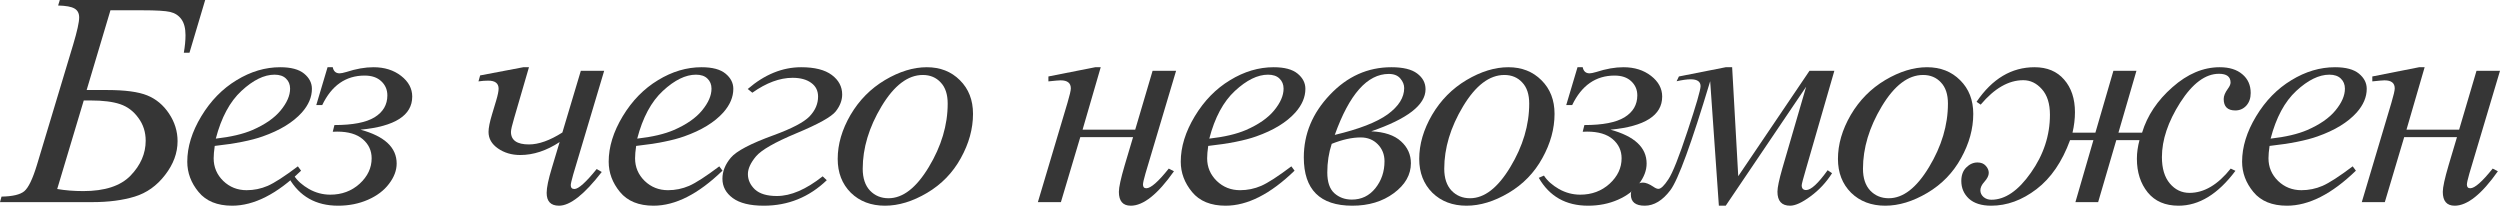 <?xml version="1.0" encoding="UTF-8"?> <svg xmlns="http://www.w3.org/2000/svg" width="632" height="52" viewBox="0 0 632 52" fill="none"> <path d="M15.118 0H51.87L47.898 13.339H46.471C46.754 11.706 46.895 10.224 46.895 8.893C46.895 7.159 46.548 5.815 45.854 4.861C45.16 3.906 44.209 3.291 43 3.014C41.818 2.738 39.478 2.6 35.981 2.6H27.921L21.905 22.759H27.15C31.623 22.759 34.979 23.212 37.215 24.116C39.452 25.02 41.291 26.553 42.73 28.713C44.17 30.873 44.89 33.197 44.89 35.684C44.89 38.673 43.836 41.525 41.728 44.238C39.645 46.951 37.087 48.772 34.053 49.702C31.019 50.631 27.446 51.096 23.332 51.096H0L0.386 49.702C3.188 49.651 5.103 49.199 6.132 48.345C7.186 47.466 8.253 45.255 9.333 41.713L18.511 11.229C19.514 7.863 20.015 5.589 20.015 4.409C20.015 3.354 19.617 2.6 18.82 2.148C18.049 1.696 16.673 1.444 14.693 1.394L15.118 0ZM14.462 47.78C16.467 48.131 18.666 48.307 21.057 48.307C26.507 48.307 30.492 47.001 33.012 44.388C35.557 41.751 36.83 38.812 36.83 35.571C36.83 33.386 36.213 31.464 34.979 29.806C33.77 28.123 32.241 26.967 30.389 26.339C28.538 25.711 26.044 25.397 22.908 25.397H21.172L14.462 47.78Z" fill="#363636"></path> <path d="M54.285 36.89C54.105 38.146 54.014 39.188 54.014 40.017C54.014 42.253 54.824 44.162 56.444 45.745C58.064 47.302 60.031 48.081 62.345 48.081C64.196 48.081 65.97 47.717 67.667 46.988C69.389 46.235 71.934 44.589 75.303 42.052L76.112 43.145C70.019 49.048 64.209 52 58.681 52C54.927 52 52.099 50.844 50.197 48.533C48.294 46.222 47.343 43.672 47.343 40.884C47.343 37.141 48.525 33.31 50.891 29.391C53.256 25.473 56.226 22.433 59.799 20.273C63.373 18.087 67.05 16.994 70.829 16.994C73.554 16.994 75.573 17.534 76.884 18.614C78.195 19.695 78.851 20.976 78.851 22.458C78.851 24.543 78.002 26.54 76.305 28.449C74.069 30.936 70.778 32.946 66.433 34.478C63.553 35.508 59.504 36.312 54.285 36.89ZM54.554 35.044C58.359 34.616 61.458 33.888 63.849 32.858C67.011 31.476 69.376 29.831 70.945 27.922C72.539 25.987 73.336 24.154 73.336 22.42C73.336 21.365 72.989 20.511 72.294 19.858C71.626 19.205 70.662 18.878 69.402 18.878C66.78 18.878 63.99 20.247 61.033 22.985C58.102 25.699 55.943 29.718 54.554 35.044Z" fill="#363636"></path> <path d="M82.807 16.994H84.119C84.324 18.024 84.903 18.539 85.854 18.539C86.214 18.539 86.78 18.426 87.551 18.2C90.019 17.396 92.307 16.994 94.415 16.994C97.192 16.994 99.519 17.723 101.396 19.18C103.273 20.637 104.211 22.383 104.211 24.417C104.211 29.165 99.853 31.954 91.138 32.783C97.231 34.441 100.277 37.292 100.277 41.336C100.277 43.07 99.635 44.778 98.349 46.461C97.089 48.144 95.315 49.488 93.027 50.493C90.739 51.498 88.219 52 85.468 52C79.864 52 75.711 49.651 73.012 44.954L74.323 44.388C75.146 45.67 76.406 46.8 78.102 47.78C79.799 48.734 81.599 49.212 83.501 49.212C86.407 49.212 88.875 48.295 90.906 46.461C92.937 44.602 93.953 42.454 93.953 40.017C93.953 38.083 93.207 36.475 91.716 35.194C90.225 33.913 88.065 33.273 85.237 33.273C84.98 33.273 84.607 33.285 84.119 33.31L84.543 31.614C89.171 31.614 92.552 30.961 94.686 29.655C96.845 28.324 97.925 26.477 97.925 24.116C97.925 22.684 97.411 21.491 96.382 20.536C95.38 19.582 93.978 19.104 92.179 19.104C87.422 19.104 83.849 21.591 81.458 26.565H79.954L82.807 16.994Z" fill="#363636"></path> <path d="M121.38 19.067L132.294 16.994H133.721L129.98 29.843C129.44 31.652 129.171 32.82 129.171 33.348C129.171 35.458 130.687 36.513 133.721 36.513C136.189 36.513 139.005 35.508 142.167 33.499L146.833 17.899H152.734L144.905 44.125C144.494 45.582 144.288 46.473 144.288 46.8C144.288 47.453 144.597 47.78 145.214 47.78C146.242 47.78 148.119 46.097 150.844 42.73L152.117 43.484C147.72 49.161 144.121 52 141.319 52C139.236 52 138.195 50.92 138.195 48.759C138.195 47.428 138.632 45.33 139.506 42.467L141.473 35.91C138.156 38.096 134.84 39.188 131.523 39.188C129.363 39.188 127.487 38.636 125.892 37.53C124.298 36.425 123.501 35.031 123.501 33.348C123.501 32.343 123.797 30.861 124.388 28.901L125.43 25.435C125.841 24.053 126.047 23.048 126.047 22.42C126.047 21.064 125.173 20.386 123.424 20.386C122.653 20.386 121.83 20.448 120.956 20.574L121.38 19.067Z" fill="#363636"></path> <path d="M160.817 36.89C160.637 38.146 160.547 39.188 160.547 40.017C160.547 42.253 161.357 44.162 162.977 45.745C164.597 47.302 166.563 48.081 168.877 48.081C170.728 48.081 172.502 47.717 174.199 46.988C175.922 46.235 178.467 44.589 181.835 42.052L182.645 43.145C176.552 49.048 170.741 52 165.214 52C161.46 52 158.632 50.844 156.729 48.533C154.827 46.222 153.875 43.672 153.875 40.884C153.875 37.141 155.058 33.31 157.423 29.391C159.789 25.473 162.758 22.433 166.332 20.273C169.906 18.087 173.582 16.994 177.362 16.994C180.087 16.994 182.105 17.534 183.416 18.614C184.728 19.695 185.383 20.976 185.383 22.458C185.383 24.543 184.535 26.54 182.838 28.449C180.601 30.936 177.31 32.946 172.965 34.478C170.086 35.508 166.036 36.312 160.817 36.89ZM161.087 35.044C164.892 34.616 167.99 33.888 170.381 32.858C173.544 31.476 175.909 29.831 177.477 27.922C179.071 25.987 179.868 24.154 179.868 22.42C179.868 21.365 179.521 20.511 178.827 19.858C178.159 19.205 177.195 18.878 175.935 18.878C173.312 18.878 170.523 20.247 167.566 22.985C164.635 25.699 162.475 29.718 161.087 35.044Z" fill="#363636"></path> <path d="M190.189 23.438L189.032 22.496C193.299 18.828 197.799 16.994 202.529 16.994C205.949 16.994 208.533 17.647 210.281 18.954C212.029 20.26 212.903 21.905 212.903 23.89C212.903 25.347 212.364 26.766 211.284 28.148C210.204 29.529 206.887 31.376 201.334 33.687C195.909 35.948 192.502 37.895 191.114 39.528C189.751 41.16 189.07 42.655 189.07 44.012C189.07 45.469 189.661 46.762 190.844 47.893C192.053 48.998 193.904 49.551 196.398 49.551C199.92 49.551 203.776 47.893 207.967 44.577L209.008 45.556C204.535 49.852 199.226 52 193.081 52C189.61 52 187 51.359 185.252 50.078C183.504 48.797 182.63 47.164 182.63 45.18C182.63 43.321 183.337 41.55 184.751 39.867C186.165 38.184 189.777 36.287 195.588 34.177C200.19 32.494 203.211 30.911 204.65 29.429C206.09 27.922 206.81 26.251 206.81 24.417C206.81 22.935 206.232 21.78 205.075 20.951C203.918 20.097 202.349 19.67 200.37 19.67C197.13 19.67 193.737 20.926 190.189 23.438Z" fill="#363636"></path> <path d="M245.977 28.788C245.977 32.556 244.949 36.287 242.892 39.98C240.861 43.672 238.02 46.599 234.369 48.759C230.718 50.92 227.17 52 223.725 52C220.203 52 217.323 50.907 215.086 48.722C212.875 46.511 211.77 43.66 211.77 40.168C211.77 36.475 212.849 32.77 215.009 29.052C217.194 25.334 220.1 22.395 223.725 20.235C227.376 18.074 230.898 16.994 234.292 16.994C237.686 16.994 240.475 18.087 242.66 20.273C244.872 22.458 245.977 25.297 245.977 28.788ZM239.575 26.188C239.575 23.852 238.984 22.069 237.801 20.838C236.644 19.582 235.14 18.954 233.289 18.954C229.51 18.954 226.026 21.604 222.838 26.904C219.676 32.18 218.094 37.43 218.094 42.655C218.094 45.041 218.711 46.888 219.945 48.194C221.18 49.475 222.735 50.116 224.612 50.116C228.237 50.116 231.631 47.491 234.793 42.241C237.981 36.965 239.575 31.614 239.575 26.188Z" fill="#363636"></path> <path d="M265.036 19.33L276.876 16.994H278.264L273.675 32.783H286.98L291.376 17.899H297.315L289.564 43.899C289.152 45.33 288.946 46.247 288.946 46.649C288.946 47.277 289.229 47.591 289.795 47.591C290.926 47.591 292.816 45.933 295.464 42.617L296.775 43.296C292.687 49.099 289.049 52 285.861 52C283.856 52 282.853 50.832 282.853 48.496C282.853 47.34 283.342 45.104 284.319 41.788L286.44 34.667H273.096L268.198 51.096H262.375L269.857 26C270.422 24.091 270.705 22.872 270.705 22.345C270.705 20.988 269.844 20.31 268.121 20.31C267.71 20.31 266.681 20.398 265.036 20.574V19.33Z" fill="#363636"></path> <path d="M305.437 36.89C305.257 38.146 305.167 39.188 305.167 40.017C305.167 42.253 305.977 44.162 307.597 45.745C309.216 47.302 311.183 48.081 313.497 48.081C315.348 48.081 317.122 47.717 318.819 46.988C320.542 46.235 323.087 44.589 326.455 42.052L327.265 43.145C321.172 49.048 315.361 52 309.833 52C306.08 52 303.252 50.844 301.349 48.533C299.447 46.222 298.495 43.672 298.495 40.884C298.495 37.141 299.678 33.31 302.043 29.391C304.409 25.473 307.378 22.433 310.952 20.273C314.526 18.087 318.202 16.994 321.981 16.994C324.707 16.994 326.725 17.534 328.036 18.614C329.347 19.695 330.003 20.976 330.003 22.458C330.003 24.543 329.155 26.54 327.458 28.449C325.221 30.936 321.93 32.946 317.585 34.478C314.706 35.508 310.656 36.312 305.437 36.89ZM305.707 35.044C309.512 34.616 312.61 33.888 315.001 32.858C318.164 31.476 320.529 29.831 322.097 27.922C323.691 25.987 324.488 24.154 324.488 22.42C324.488 21.365 324.141 20.511 323.447 19.858C322.779 19.205 321.814 18.878 320.555 18.878C317.932 18.878 315.143 20.247 312.186 22.985C309.255 25.699 307.095 29.718 305.707 35.044Z" fill="#363636"></path> <path d="M346.648 33.197C349.99 33.348 352.497 34.189 354.168 35.722C355.839 37.229 356.675 39.075 356.675 41.261C356.675 44.175 355.235 46.7 352.355 48.835C349.502 50.945 346.005 52 341.866 52C333.69 52 329.602 47.93 329.602 39.791C329.602 33.863 331.8 28.587 336.197 23.965C340.593 19.318 345.774 16.994 351.738 16.994C354.695 16.994 356.868 17.522 358.256 18.577C359.67 19.632 360.377 20.963 360.377 22.571C360.377 26.515 355.801 30.057 346.648 33.197ZM337.431 34.102C343.575 32.644 348.036 30.911 350.813 28.901C353.59 26.867 354.978 24.656 354.978 22.27C354.978 21.416 354.657 20.612 354.014 19.858C353.371 19.079 352.394 18.69 351.083 18.69C345.658 18.69 341.107 23.827 337.431 34.102ZM336.659 36.362C335.914 38.623 335.541 41.035 335.541 43.597C335.541 46.009 336.132 47.755 337.315 48.835C338.523 49.915 340.002 50.455 341.75 50.455C344.167 50.455 346.147 49.501 347.689 47.591C349.232 45.657 350.003 43.384 350.003 40.771C350.003 39.063 349.437 37.631 348.306 36.475C347.175 35.32 345.735 34.742 343.987 34.742C341.801 34.742 339.359 35.282 336.659 36.362Z" fill="#363636"></path> <path d="M392.988 28.788C392.988 32.556 391.959 36.287 389.903 39.98C387.872 43.672 385.031 46.599 381.38 48.759C377.729 50.92 374.181 52 370.736 52C367.213 52 364.334 50.907 362.097 48.722C359.886 46.511 358.78 43.66 358.78 40.168C358.78 36.475 359.86 32.77 362.02 29.052C364.205 25.334 367.111 22.395 370.736 20.235C374.387 18.074 377.909 16.994 381.303 16.994C384.696 16.994 387.486 18.087 389.671 20.273C391.882 22.458 392.988 25.297 392.988 28.788ZM386.586 26.188C386.586 23.852 385.995 22.069 384.812 20.838C383.655 19.582 382.151 18.954 380.3 18.954C376.52 18.954 373.037 21.604 369.849 26.904C366.686 32.18 365.105 37.43 365.105 42.655C365.105 45.041 365.722 46.888 366.956 48.194C368.19 49.475 369.746 50.116 371.623 50.116C375.248 50.116 378.642 47.491 381.804 42.241C384.992 36.965 386.586 31.614 386.586 26.188Z" fill="#363636"></path> <path d="M398.796 16.994H400.107C400.313 18.024 400.891 18.539 401.842 18.539C402.202 18.539 402.768 18.426 403.539 18.2C406.008 17.396 408.296 16.994 410.404 16.994C413.181 16.994 415.507 17.723 417.384 19.18C419.261 20.637 420.2 22.383 420.2 24.417C420.2 29.165 415.842 31.954 407.126 32.783C413.219 34.441 416.266 37.292 416.266 41.336C416.266 43.07 415.623 44.778 414.338 46.461C413.078 48.144 411.304 49.488 409.016 50.493C406.727 51.498 404.208 52 401.457 52C395.852 52 391.7 49.651 389 44.954L390.311 44.388C391.134 45.67 392.394 46.8 394.091 47.78C395.788 48.734 397.587 49.212 399.49 49.212C402.395 49.212 404.863 48.295 406.895 46.461C408.926 44.602 409.941 42.454 409.941 40.017C409.941 38.083 409.196 36.475 407.704 35.194C406.213 33.913 404.054 33.273 401.225 33.273C400.968 33.273 400.596 33.285 400.107 33.31L400.531 31.614C405.159 31.614 408.54 30.961 410.674 29.655C412.834 28.324 413.913 26.477 413.913 24.116C413.913 22.684 413.399 21.491 412.371 20.536C411.368 19.582 409.967 19.104 408.167 19.104C403.411 19.104 399.837 21.591 397.446 26.565H395.942L398.796 16.994Z" fill="#363636"></path> <path d="M424.426 19.33L436.266 16.994H437.886L439.428 44.539L457.438 17.899H463.724L456.59 42.58C455.844 45.117 455.471 46.536 455.471 46.838C455.471 47.642 455.844 48.044 456.59 48.044C457.824 48.044 459.636 46.373 462.027 43.032L463.146 43.785C461.68 46.097 459.868 48.044 457.708 49.626C455.574 51.209 453.852 52 452.54 52C450.406 52 449.339 50.819 449.339 48.458C449.339 47.403 449.751 45.444 450.574 42.58L456.59 21.93L436.266 52H434.53L432.332 20.536C427.601 36.262 424.246 45.444 422.267 48.081C420.287 50.694 418.127 52 415.788 52C413.448 52 412.278 51.058 412.278 49.174C412.278 48.345 412.587 47.642 413.204 47.064C413.795 46.461 414.502 46.159 415.325 46.159C416.045 46.159 416.932 46.511 417.986 47.215C418.474 47.566 418.899 47.742 419.259 47.742C419.876 47.742 420.711 46.938 421.765 45.33C422.845 43.723 424.465 39.641 426.624 33.084C428.81 26.502 429.903 22.734 429.903 21.78C429.903 20.624 429.067 20.046 427.396 20.046C426.496 20.046 425.313 20.21 423.848 20.536L424.426 19.33Z" fill="#363636"></path> <path d="M498.842 28.788C498.842 32.556 497.813 36.287 495.757 39.98C493.725 43.672 490.885 46.599 487.234 48.759C483.583 50.92 480.035 52 476.59 52C473.067 52 470.188 50.907 467.951 48.722C465.74 46.511 464.634 43.66 464.634 40.168C464.634 36.475 465.714 32.77 467.874 29.052C470.059 25.334 472.965 22.395 476.59 20.235C480.241 18.074 483.763 16.994 487.157 16.994C490.55 16.994 493.34 18.087 495.525 20.273C497.736 22.458 498.842 25.297 498.842 28.788ZM492.44 26.188C492.44 23.852 491.849 22.069 490.666 20.838C489.509 19.582 488.005 18.954 486.154 18.954C482.374 18.954 478.891 21.604 475.703 26.904C472.54 32.18 470.959 37.43 470.959 42.655C470.959 45.041 471.576 46.888 472.81 48.194C474.044 49.475 475.6 50.116 477.477 50.116C481.102 50.116 484.496 47.491 487.658 42.241C490.846 36.965 492.44 31.614 492.44 26.188Z" fill="#363636"></path> <path d="M534.268 17.899H540.091L535.541 33.536H541.518C542.829 29.215 545.388 25.384 549.193 22.044C552.998 18.677 556.983 16.994 561.148 16.994C563.565 16.994 565.467 17.584 566.856 18.765C568.27 19.946 568.977 21.529 568.977 23.513C568.977 24.819 568.604 25.887 567.858 26.716C567.113 27.52 566.187 27.922 565.082 27.922C563.128 27.922 562.151 26.955 562.151 25.02C562.151 24.267 562.498 23.413 563.192 22.458C563.655 21.83 563.886 21.302 563.886 20.875C563.886 19.393 562.909 18.652 560.955 18.652C557.536 18.652 554.27 21.076 551.159 25.925C548.074 30.773 546.532 35.37 546.532 39.716C546.532 42.58 547.2 44.803 548.537 46.386C549.874 47.968 551.532 48.759 553.512 48.759C557.189 48.759 560.659 46.712 563.925 42.617L565.12 43.183C560.724 49.061 555.929 52 550.735 52C547.367 52 544.771 50.882 542.945 48.646C541.12 46.386 540.207 43.547 540.207 40.13C540.207 38.623 540.425 37.053 540.863 35.42H535.001L530.411 51.096H524.665L529.216 35.42H523.315C521.31 40.897 518.482 45.029 514.831 47.817C511.18 50.606 507.362 52 503.377 52C500.935 52 499.058 51.41 497.747 50.229C496.461 49.023 495.818 47.529 495.818 45.745C495.818 44.313 496.23 43.183 497.052 42.354C497.901 41.499 498.852 41.072 499.906 41.072C500.806 41.072 501.5 41.349 501.989 41.901C502.503 42.454 502.76 43.057 502.76 43.71C502.76 44.388 502.387 45.142 501.642 45.971C500.973 46.7 500.639 47.416 500.639 48.119C500.639 48.772 500.909 49.337 501.449 49.815C501.989 50.267 502.644 50.493 503.416 50.493C506.887 50.493 510.216 48.219 513.404 43.672C516.618 39.126 518.225 34.24 518.225 29.015C518.225 26.201 517.543 24.041 516.181 22.533C514.844 21.026 513.276 20.273 511.476 20.273C507.774 20.273 504.187 22.332 500.716 26.452L499.675 25.736C503.634 19.908 508.519 16.994 514.33 16.994C517.518 16.994 520.012 18.037 521.811 20.122C523.637 22.207 524.549 24.957 524.549 28.374C524.549 30.032 524.344 31.753 523.932 33.536H529.717L534.268 17.899Z" fill="#363636"></path> <path d="M573.743 36.89C573.563 38.146 573.473 39.188 573.473 40.017C573.473 42.253 574.283 44.162 575.903 45.745C577.523 47.302 579.49 48.081 581.803 48.081C583.655 48.081 585.429 47.717 587.125 46.988C588.848 46.235 591.393 44.589 594.761 42.052L595.571 43.145C589.478 49.048 583.667 52 578.14 52C574.386 52 571.558 50.844 569.655 48.533C567.753 46.222 566.802 43.672 566.802 40.884C566.802 37.141 567.984 33.31 570.35 29.391C572.715 25.473 575.684 22.433 579.258 20.273C582.832 18.087 586.508 16.994 590.288 16.994C593.013 16.994 595.031 17.534 596.343 18.614C597.654 19.695 598.309 20.976 598.309 22.458C598.309 24.543 597.461 26.54 595.764 28.449C593.527 30.936 590.236 32.946 585.891 34.478C583.012 35.508 578.963 36.312 573.743 36.89ZM574.013 35.044C577.818 34.616 580.916 33.888 583.307 32.858C586.47 31.476 588.835 29.831 590.403 27.922C591.997 25.987 592.795 24.154 592.795 22.42C592.795 21.365 592.447 20.511 591.753 19.858C591.085 19.205 590.121 18.878 588.861 18.878C586.238 18.878 583.449 20.247 580.492 22.985C577.561 25.699 575.402 29.718 574.013 35.044Z" fill="#363636"></path> <path d="M599.721 19.33L611.56 16.994H612.949L608.359 32.783H621.665L626.061 17.899H632L624.248 43.899C623.837 45.33 623.631 46.247 623.631 46.649C623.631 47.277 623.914 47.591 624.48 47.591C625.611 47.591 627.501 45.933 630.149 42.617L631.46 43.296C627.372 49.099 623.734 52 620.546 52C618.541 52 617.538 50.832 617.538 48.496C617.538 47.34 618.027 45.104 619.003 41.788L621.125 34.667H607.781L602.883 51.096H597.06L604.542 26C605.107 24.091 605.39 22.872 605.39 22.345C605.39 20.988 604.529 20.31 602.806 20.31C602.395 20.31 601.366 20.398 599.721 20.574V19.33Z" fill="#363636"></path> </svg> 